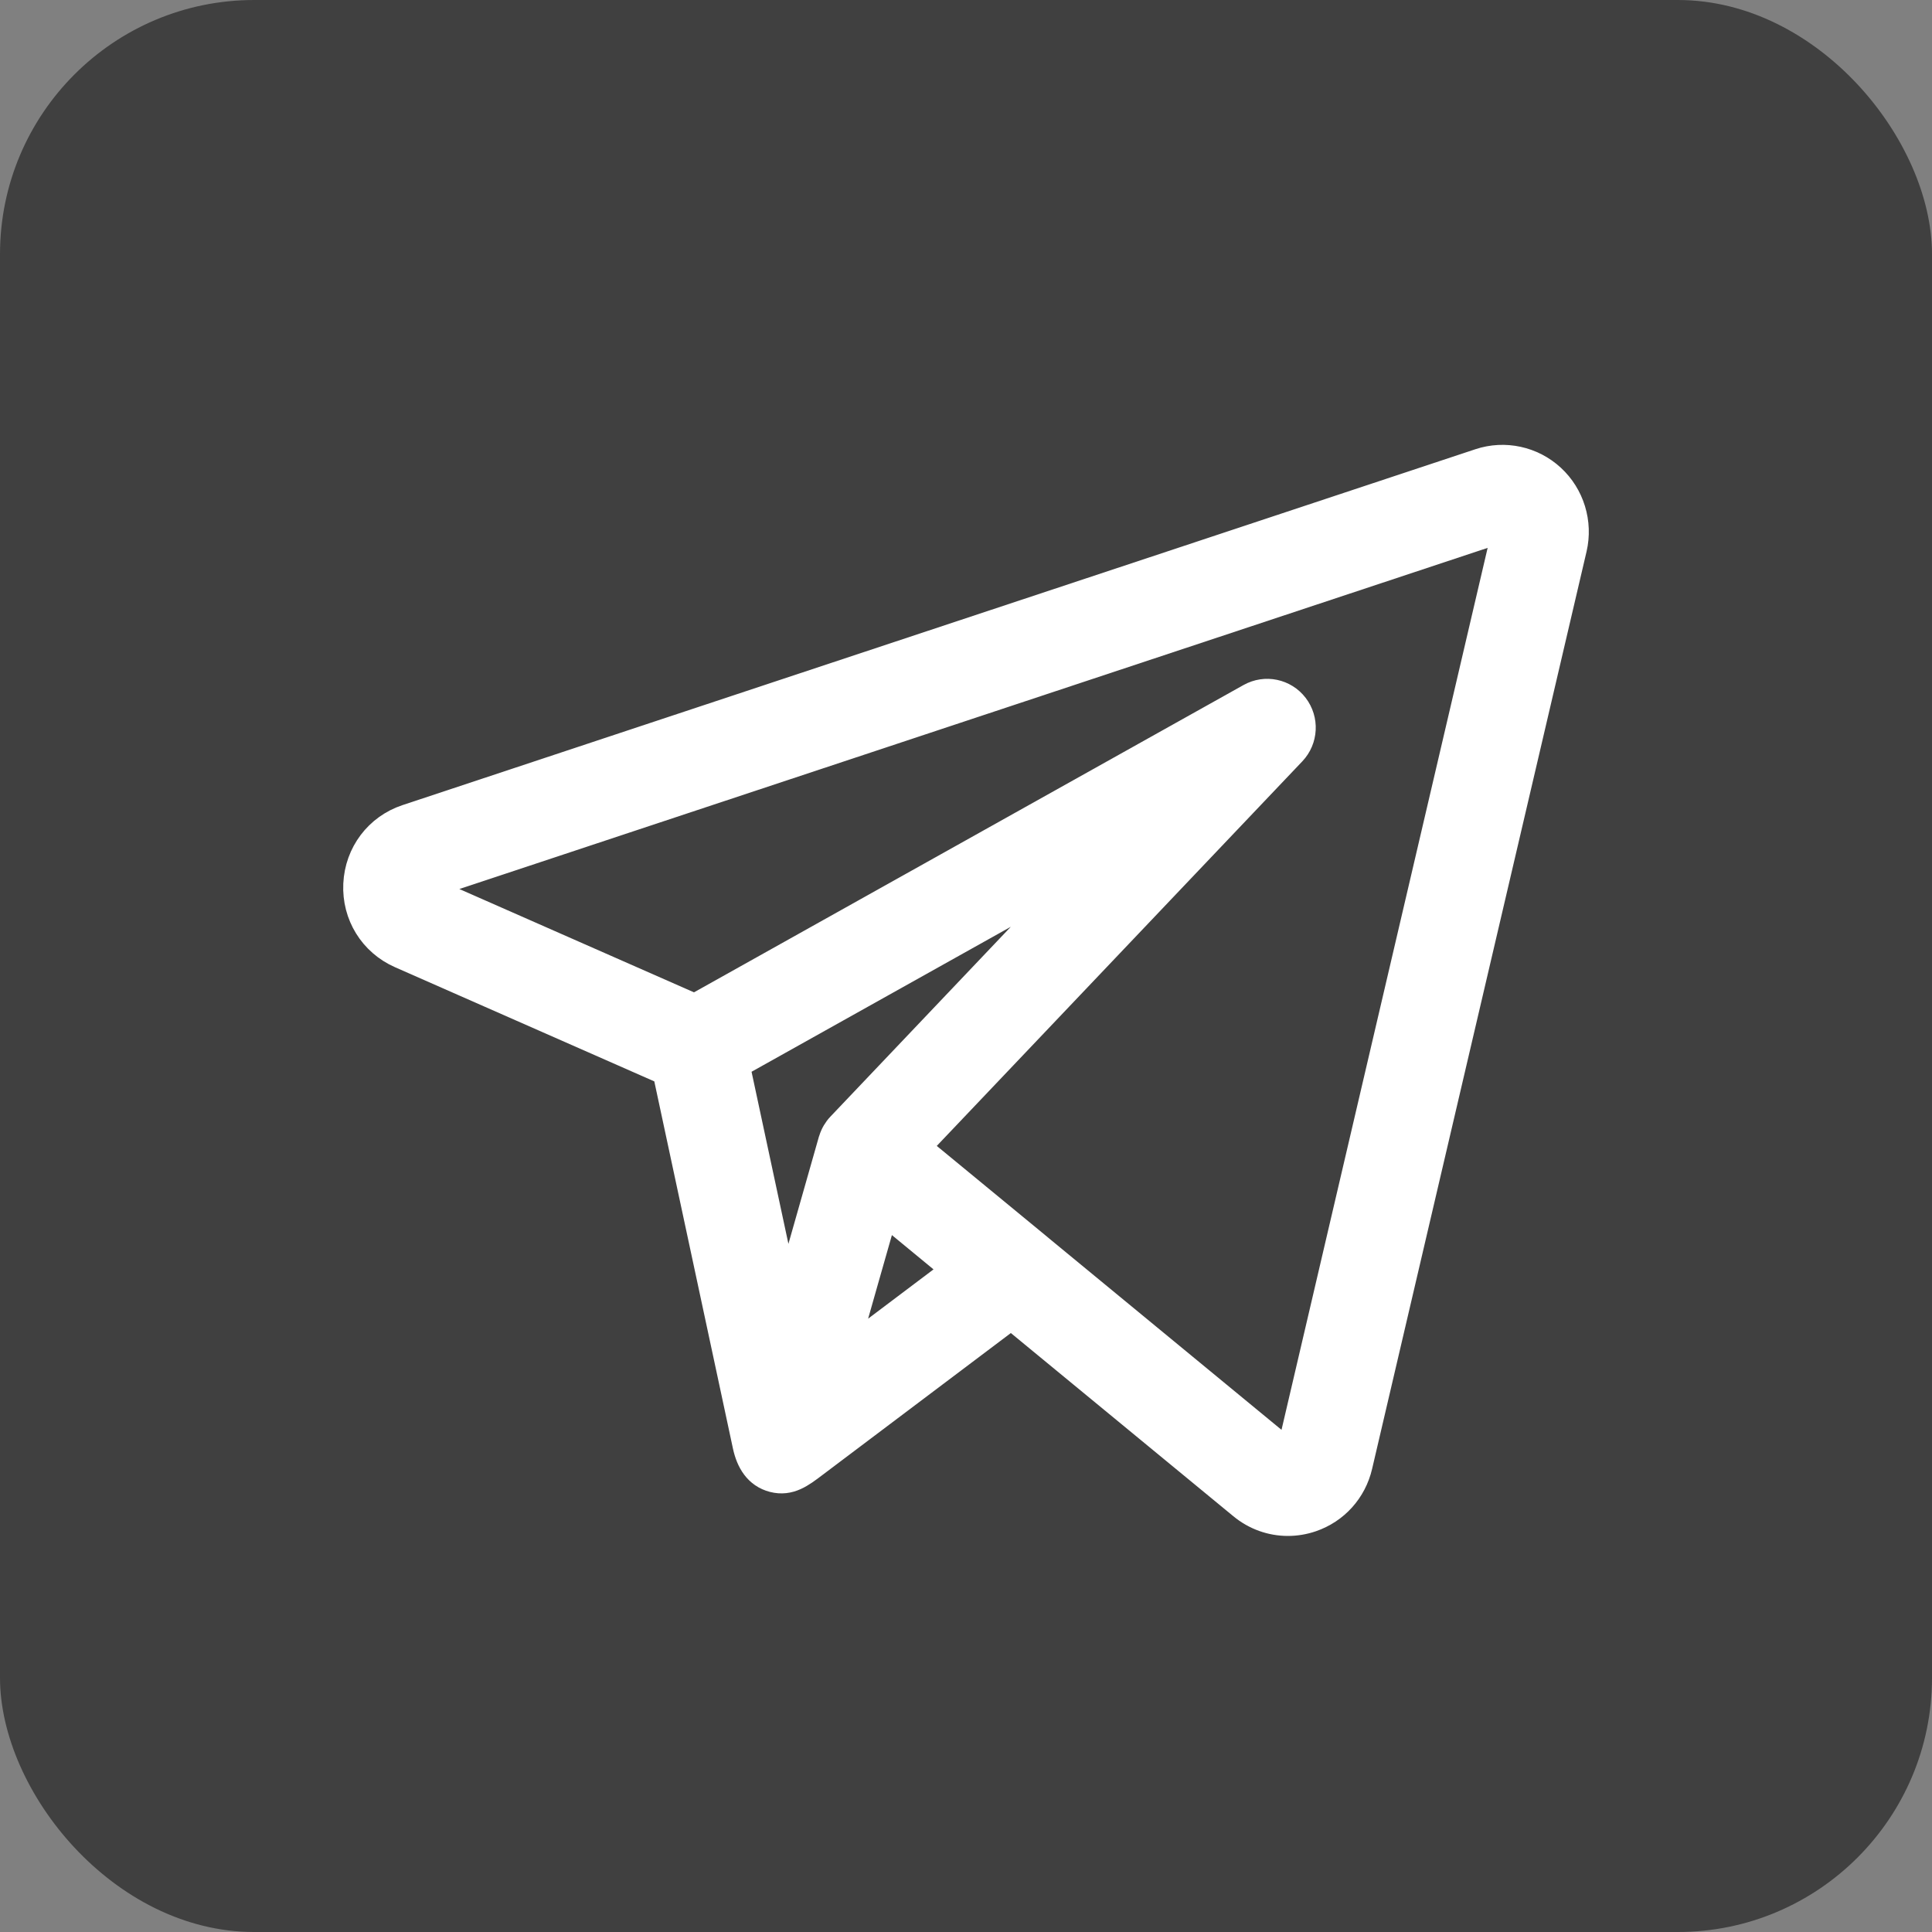 <svg width="38" height="38" viewBox="0 0 38 38" fill="none" xmlns="http://www.w3.org/2000/svg">
<rect x="0" y="0" width="38" height="38" fill="#808080" stroke="none"/>
<rect width="38" height="38" rx="5" fill="#404040"/>
<path d="M30.53 9.383C30.144 9.027 29.595 8.908 29.098 9.073L7.995 16.073C7.42 16.264 7.03 16.781 7.002 17.39C6.973 17.998 7.313 18.549 7.868 18.794L13.087 21.092C13.112 21.21 14.611 28.203 14.661 28.441C14.727 28.746 14.881 29.018 15.207 29.102C15.537 29.186 15.77 29.005 16.016 28.819C16.153 28.716 19.889 25.901 19.889 25.901L24.417 29.629C24.68 29.847 25.003 29.96 25.331 29.96C25.488 29.96 25.646 29.934 25.799 29.882C26.276 29.719 26.629 29.328 26.744 28.835L30.962 10.792C31.081 10.279 30.916 9.739 30.53 9.383ZM16.354 22.408C16.351 22.415 16.349 22.421 16.346 22.43L15.473 25.499L14.499 20.952L21.198 17.206L16.514 22.135C16.441 22.212 16.386 22.306 16.354 22.408ZM16.631 26.584L17.027 25.19L17.407 23.857L18.765 24.976L16.631 26.584ZM29.589 10.467L25.372 28.51C25.37 28.519 25.367 28.531 25.347 28.538C25.326 28.546 25.316 28.538 25.309 28.532L20.355 24.452C20.355 24.452 20.355 24.452 20.355 24.451L18.059 22.561L25.434 14.802C25.675 14.548 25.695 14.155 25.482 13.878C25.269 13.6 24.887 13.521 24.582 13.691L13.663 19.797L8.433 17.494C8.417 17.487 8.408 17.483 8.41 17.456C8.411 17.429 8.42 17.426 8.437 17.421L29.539 10.42C29.549 10.417 29.561 10.413 29.578 10.429C29.595 10.444 29.592 10.456 29.589 10.467Z" fill="white" stroke="white" stroke-width="0.5"/>
</svg>
